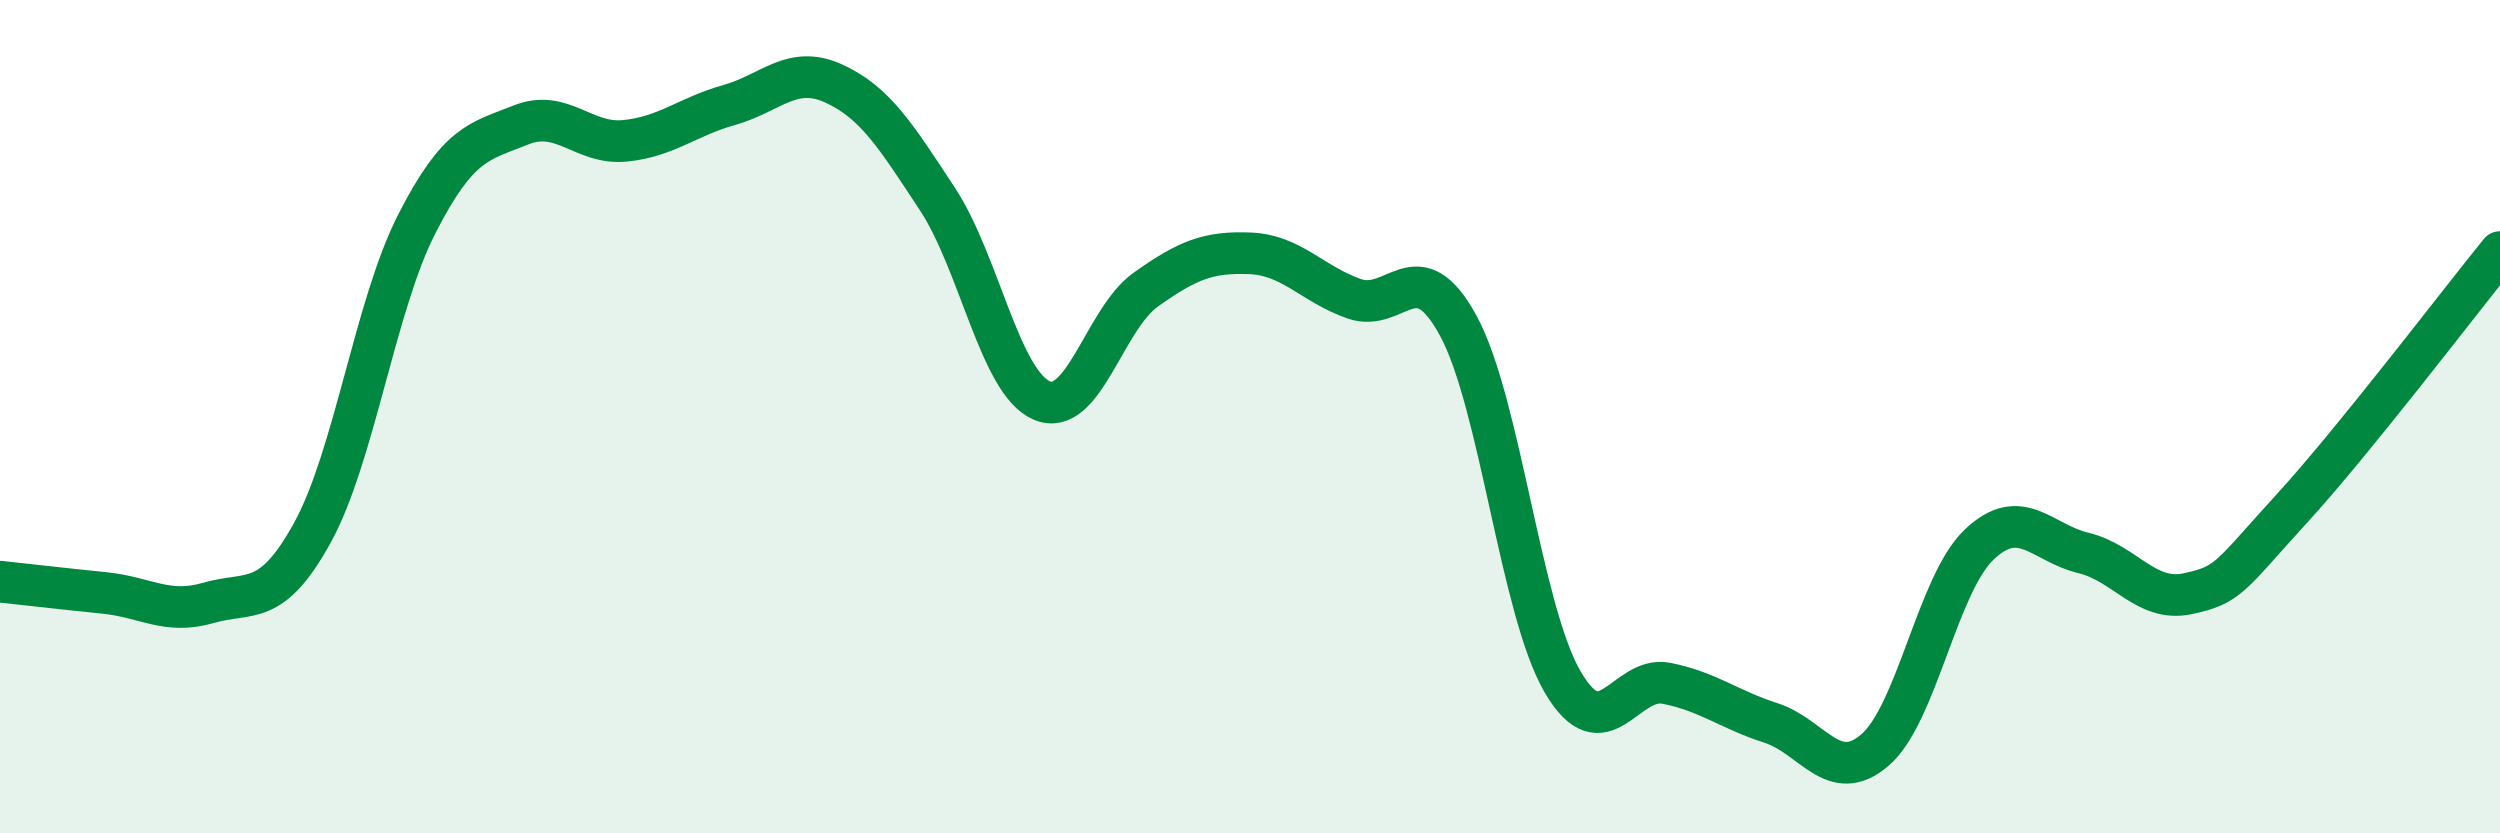 
    <svg width="60" height="20" viewBox="0 0 60 20" xmlns="http://www.w3.org/2000/svg">
      <path
        d="M 0,13.96 C 0.5,14.01 1.5,14.13 2.5,14.23 C 3.5,14.33 4,14.76 5,14.47 C 6,14.18 6.5,14.6 7.5,12.78 C 8.5,10.96 9,7.34 10,5.38 C 11,3.42 11.5,3.4 12.5,3 C 13.5,2.6 14,3.48 15,3.38 C 16,3.28 16.5,2.8 17.5,2.52 C 18.5,2.24 19,1.55 20,2 C 21,2.45 21.5,3.26 22.5,4.78 C 23.5,6.3 24,9.18 25,9.61 C 26,10.04 26.5,7.66 27.5,6.95 C 28.5,6.24 29,6.04 30,6.08 C 31,6.12 31.5,6.82 32.5,7.17 C 33.5,7.52 34,5.98 35,7.82 C 36,9.66 36.5,14.64 37.5,16.36 C 38.5,18.08 39,16.2 40,16.4 C 41,16.6 41.5,17.03 42.5,17.35 C 43.5,17.67 44,18.86 45,18 C 46,17.14 46.5,14.02 47.5,13.07 C 48.5,12.12 49,13.03 50,13.27 C 51,13.51 51.5,14.46 52.5,14.25 C 53.5,14.04 53.5,13.85 55,12.21 C 56.5,10.57 59,7.28 60,6.05L60 20L0 20Z"
        fill="#008740"
        opacity="0.1"
        stroke-linecap="round"
        stroke-linejoin="round"
      />
      <path
        d="M 0,13.96 C 0.5,14.01 1.5,14.13 2.5,14.23 C 3.5,14.33 4,14.76 5,14.47 C 6,14.18 6.5,14.6 7.5,12.78 C 8.5,10.96 9,7.34 10,5.38 C 11,3.42 11.5,3.4 12.5,3 C 13.5,2.6 14,3.48 15,3.38 C 16,3.28 16.5,2.8 17.5,2.52 C 18.5,2.24 19,1.55 20,2 C 21,2.45 21.5,3.26 22.5,4.78 C 23.5,6.3 24,9.18 25,9.61 C 26,10.04 26.5,7.66 27.5,6.95 C 28.5,6.24 29,6.04 30,6.08 C 31,6.12 31.5,6.82 32.5,7.17 C 33.5,7.52 34,5.98 35,7.82 C 36,9.66 36.5,14.64 37.5,16.36 C 38.5,18.08 39,16.2 40,16.4 C 41,16.6 41.5,17.03 42.5,17.35 C 43.5,17.67 44,18.86 45,18 C 46,17.14 46.5,14.02 47.5,13.07 C 48.5,12.12 49,13.03 50,13.27 C 51,13.51 51.5,14.46 52.5,14.25 C 53.5,14.04 53.5,13.85 55,12.21 C 56.5,10.57 59,7.28 60,6.05"
        stroke="#008740"
        stroke-width="1"
        fill="none"
        stroke-linecap="round"
        stroke-linejoin="round"
      />
    </svg>
  